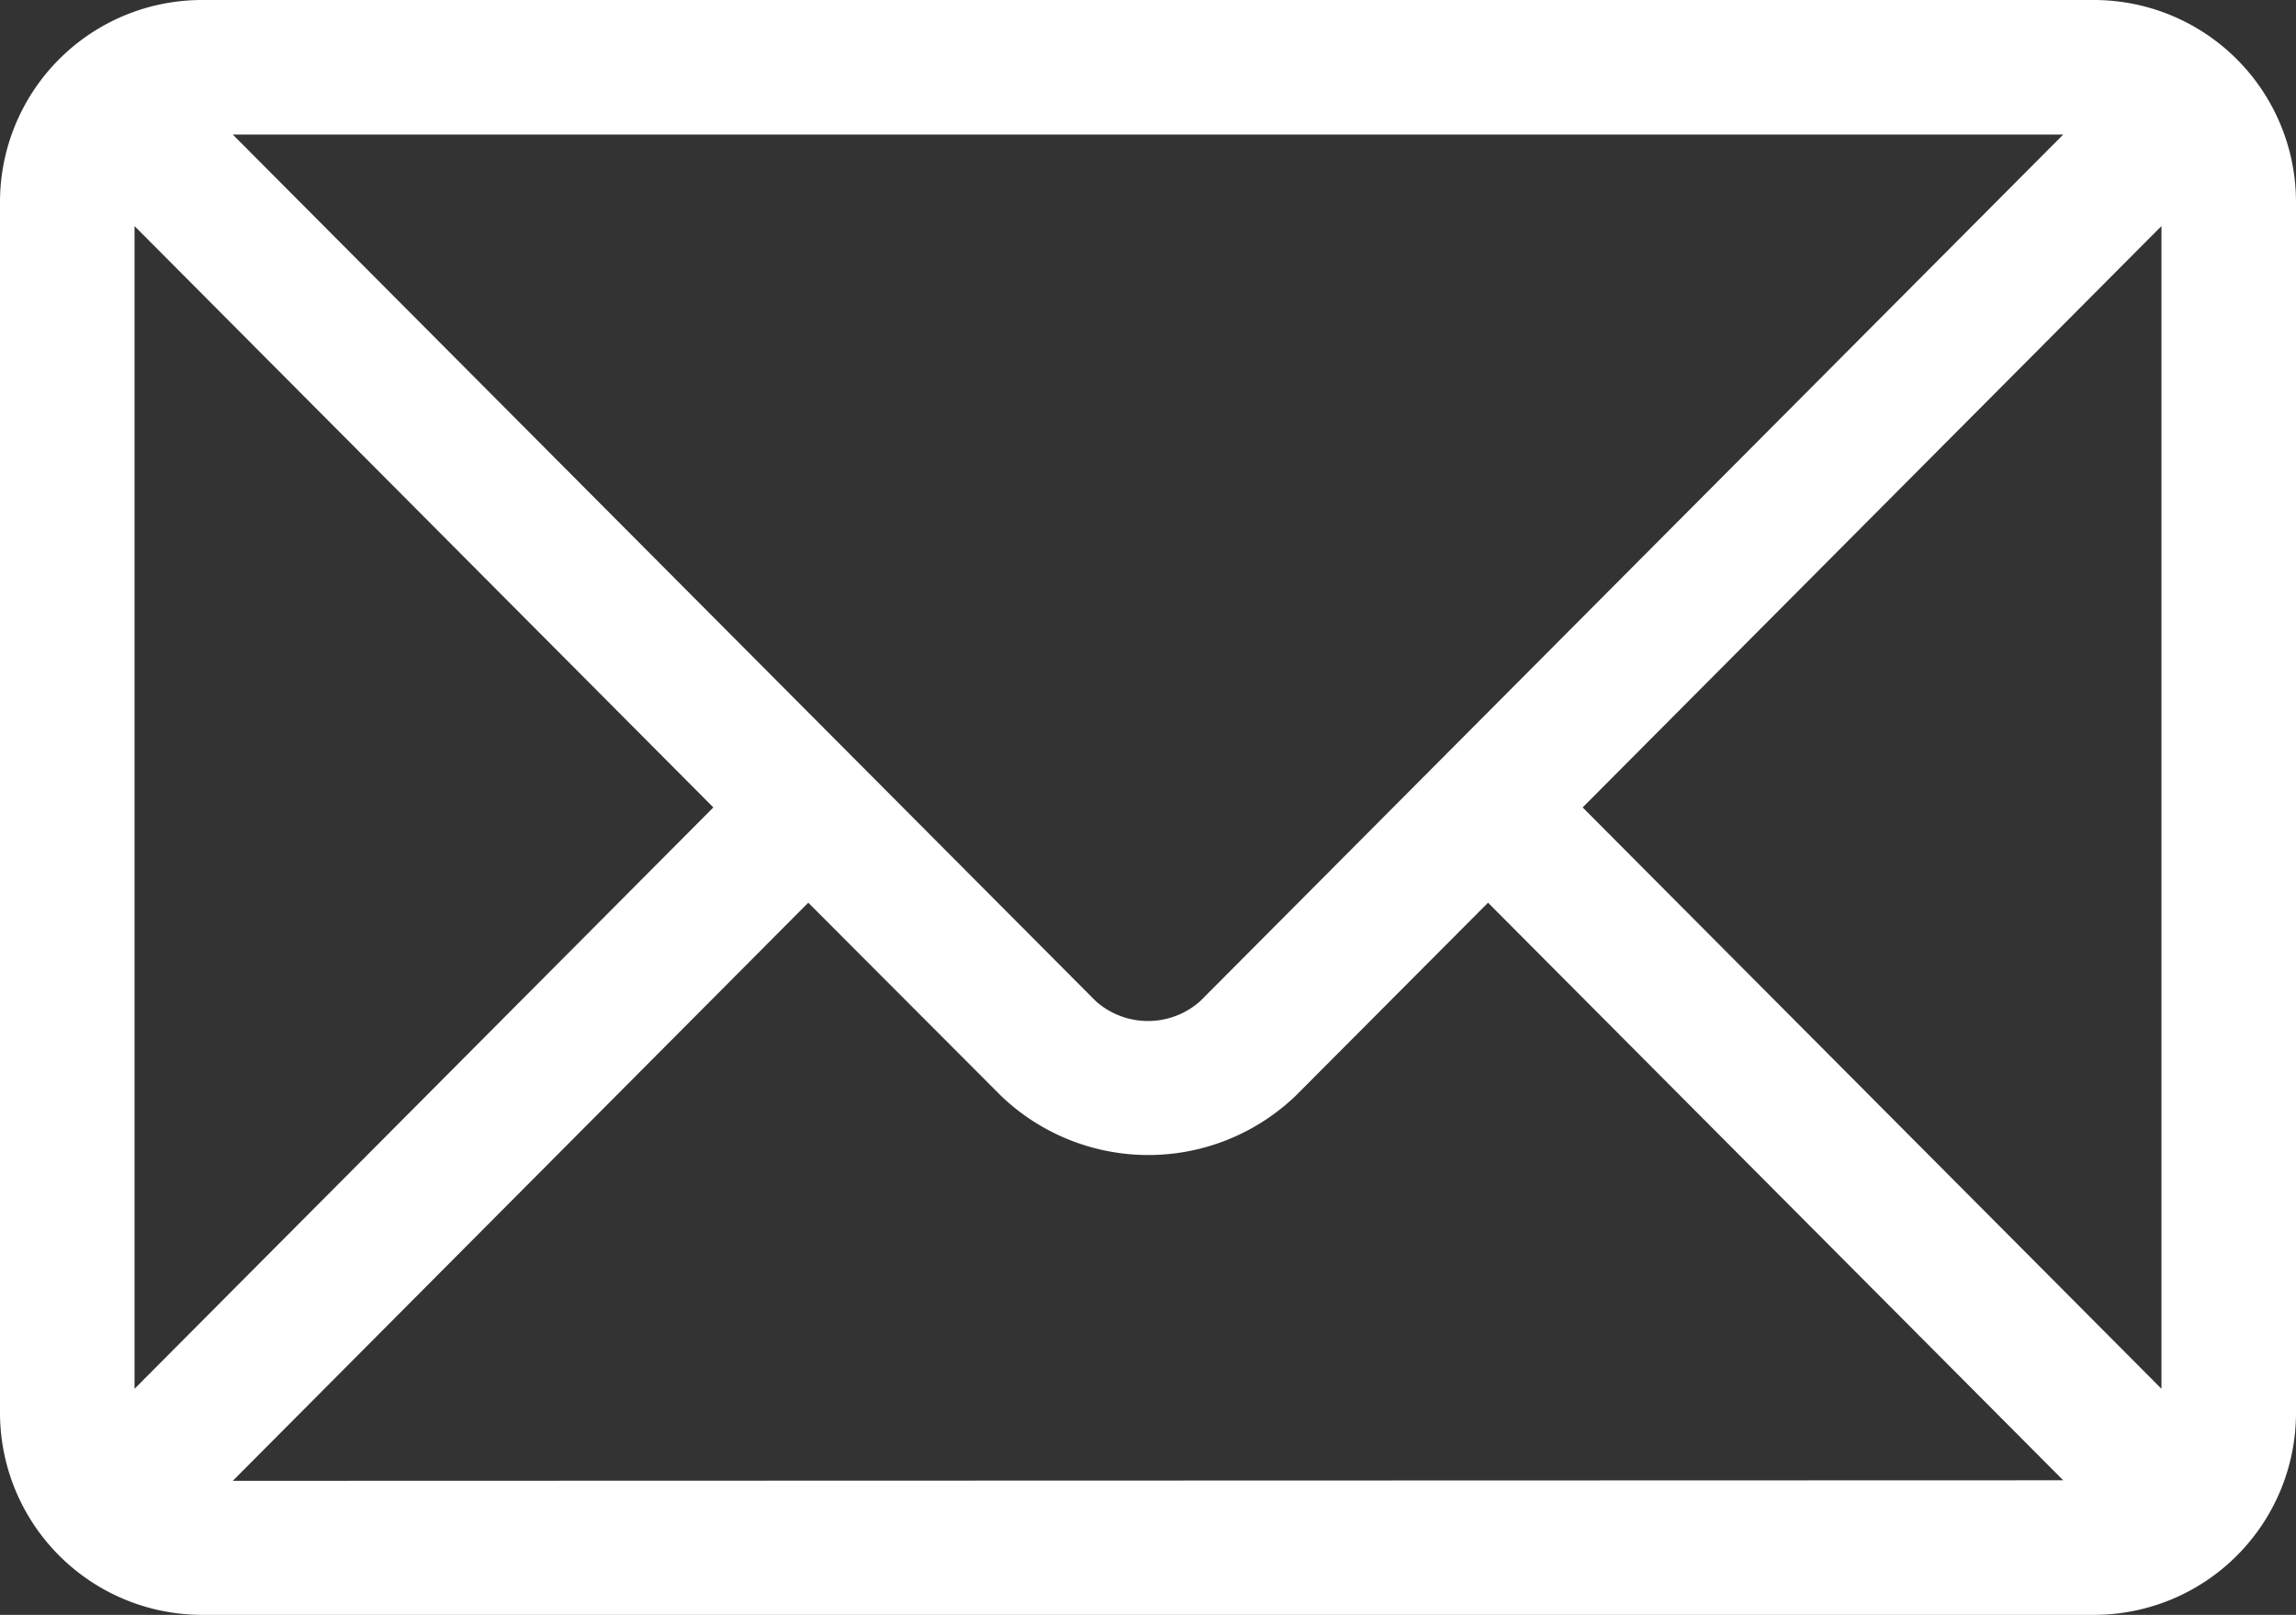 <svg xmlns="http://www.w3.org/2000/svg" width="21.333" height="15" viewBox="0 0 21.333 15">
  <rect x="0" y="0" width="21.333" height="15" fill="#333333" stroke="none"/>
  <g id="Group_929" data-name="Group 929" transform="translate(0 -76)">
    <g id="Group_928" data-name="Group 928" transform="translate(0 76)">
      <path id="Path_678" data-name="Path 678" d="M19.458,76H1.875A1.877,1.877,0,0,0,0,77.875v11.25A1.878,1.878,0,0,0,1.875,91H19.458a1.877,1.877,0,0,0,1.875-1.875V77.875A1.878,1.878,0,0,0,19.458,76Zm-.288,1.25L11.151,85.3a.73.73,0,0,1-.969,0L2.163,77.25ZM1.25,88.9V78.1l5.378,5.4Zm.913.855L7.51,84.385,9.3,86.178a1.978,1.978,0,0,0,2.739,0l1.787-1.793L19.17,89.75Zm17.92-.855-5.378-5.4,5.378-5.4Z" transform="translate(0 -76)" fill="#fff"/>
    </g>
  </g>
</svg>
